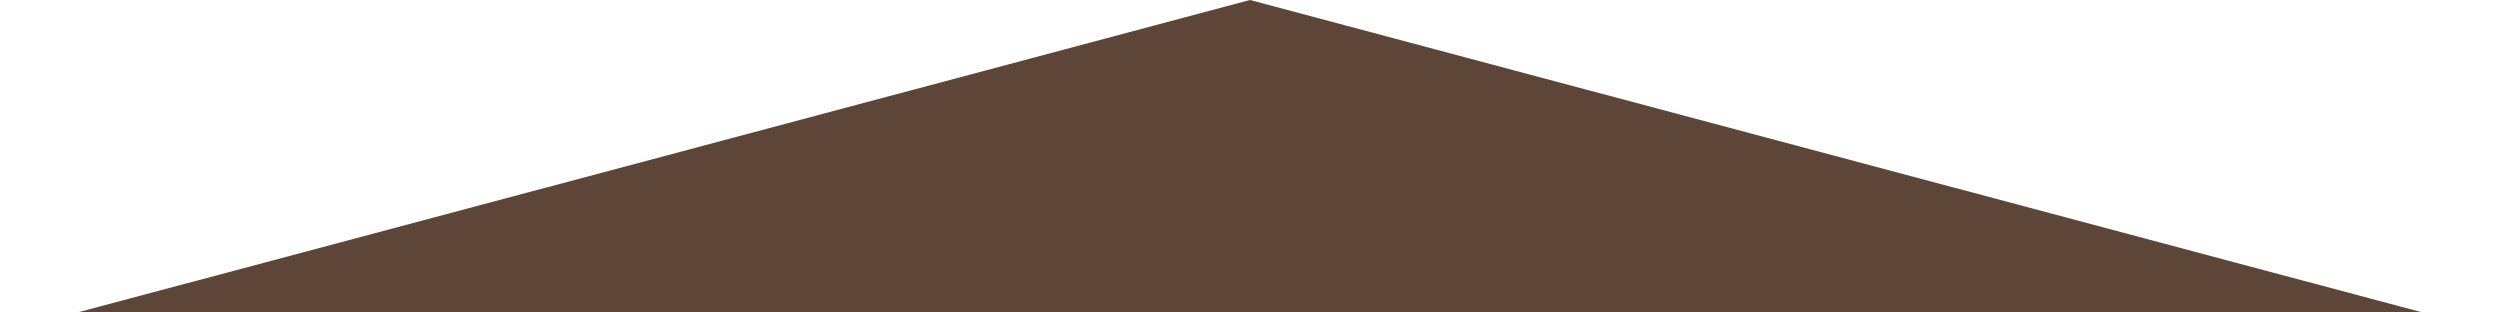 <?xml version="1.0" encoding="UTF-8"?> <svg xmlns="http://www.w3.org/2000/svg" width="24" height="3" viewBox="0 0 24 3" fill="none"> <path d="M12 0L23.258 3H0.742L12 0Z" fill="#5D4638"></path> </svg> 